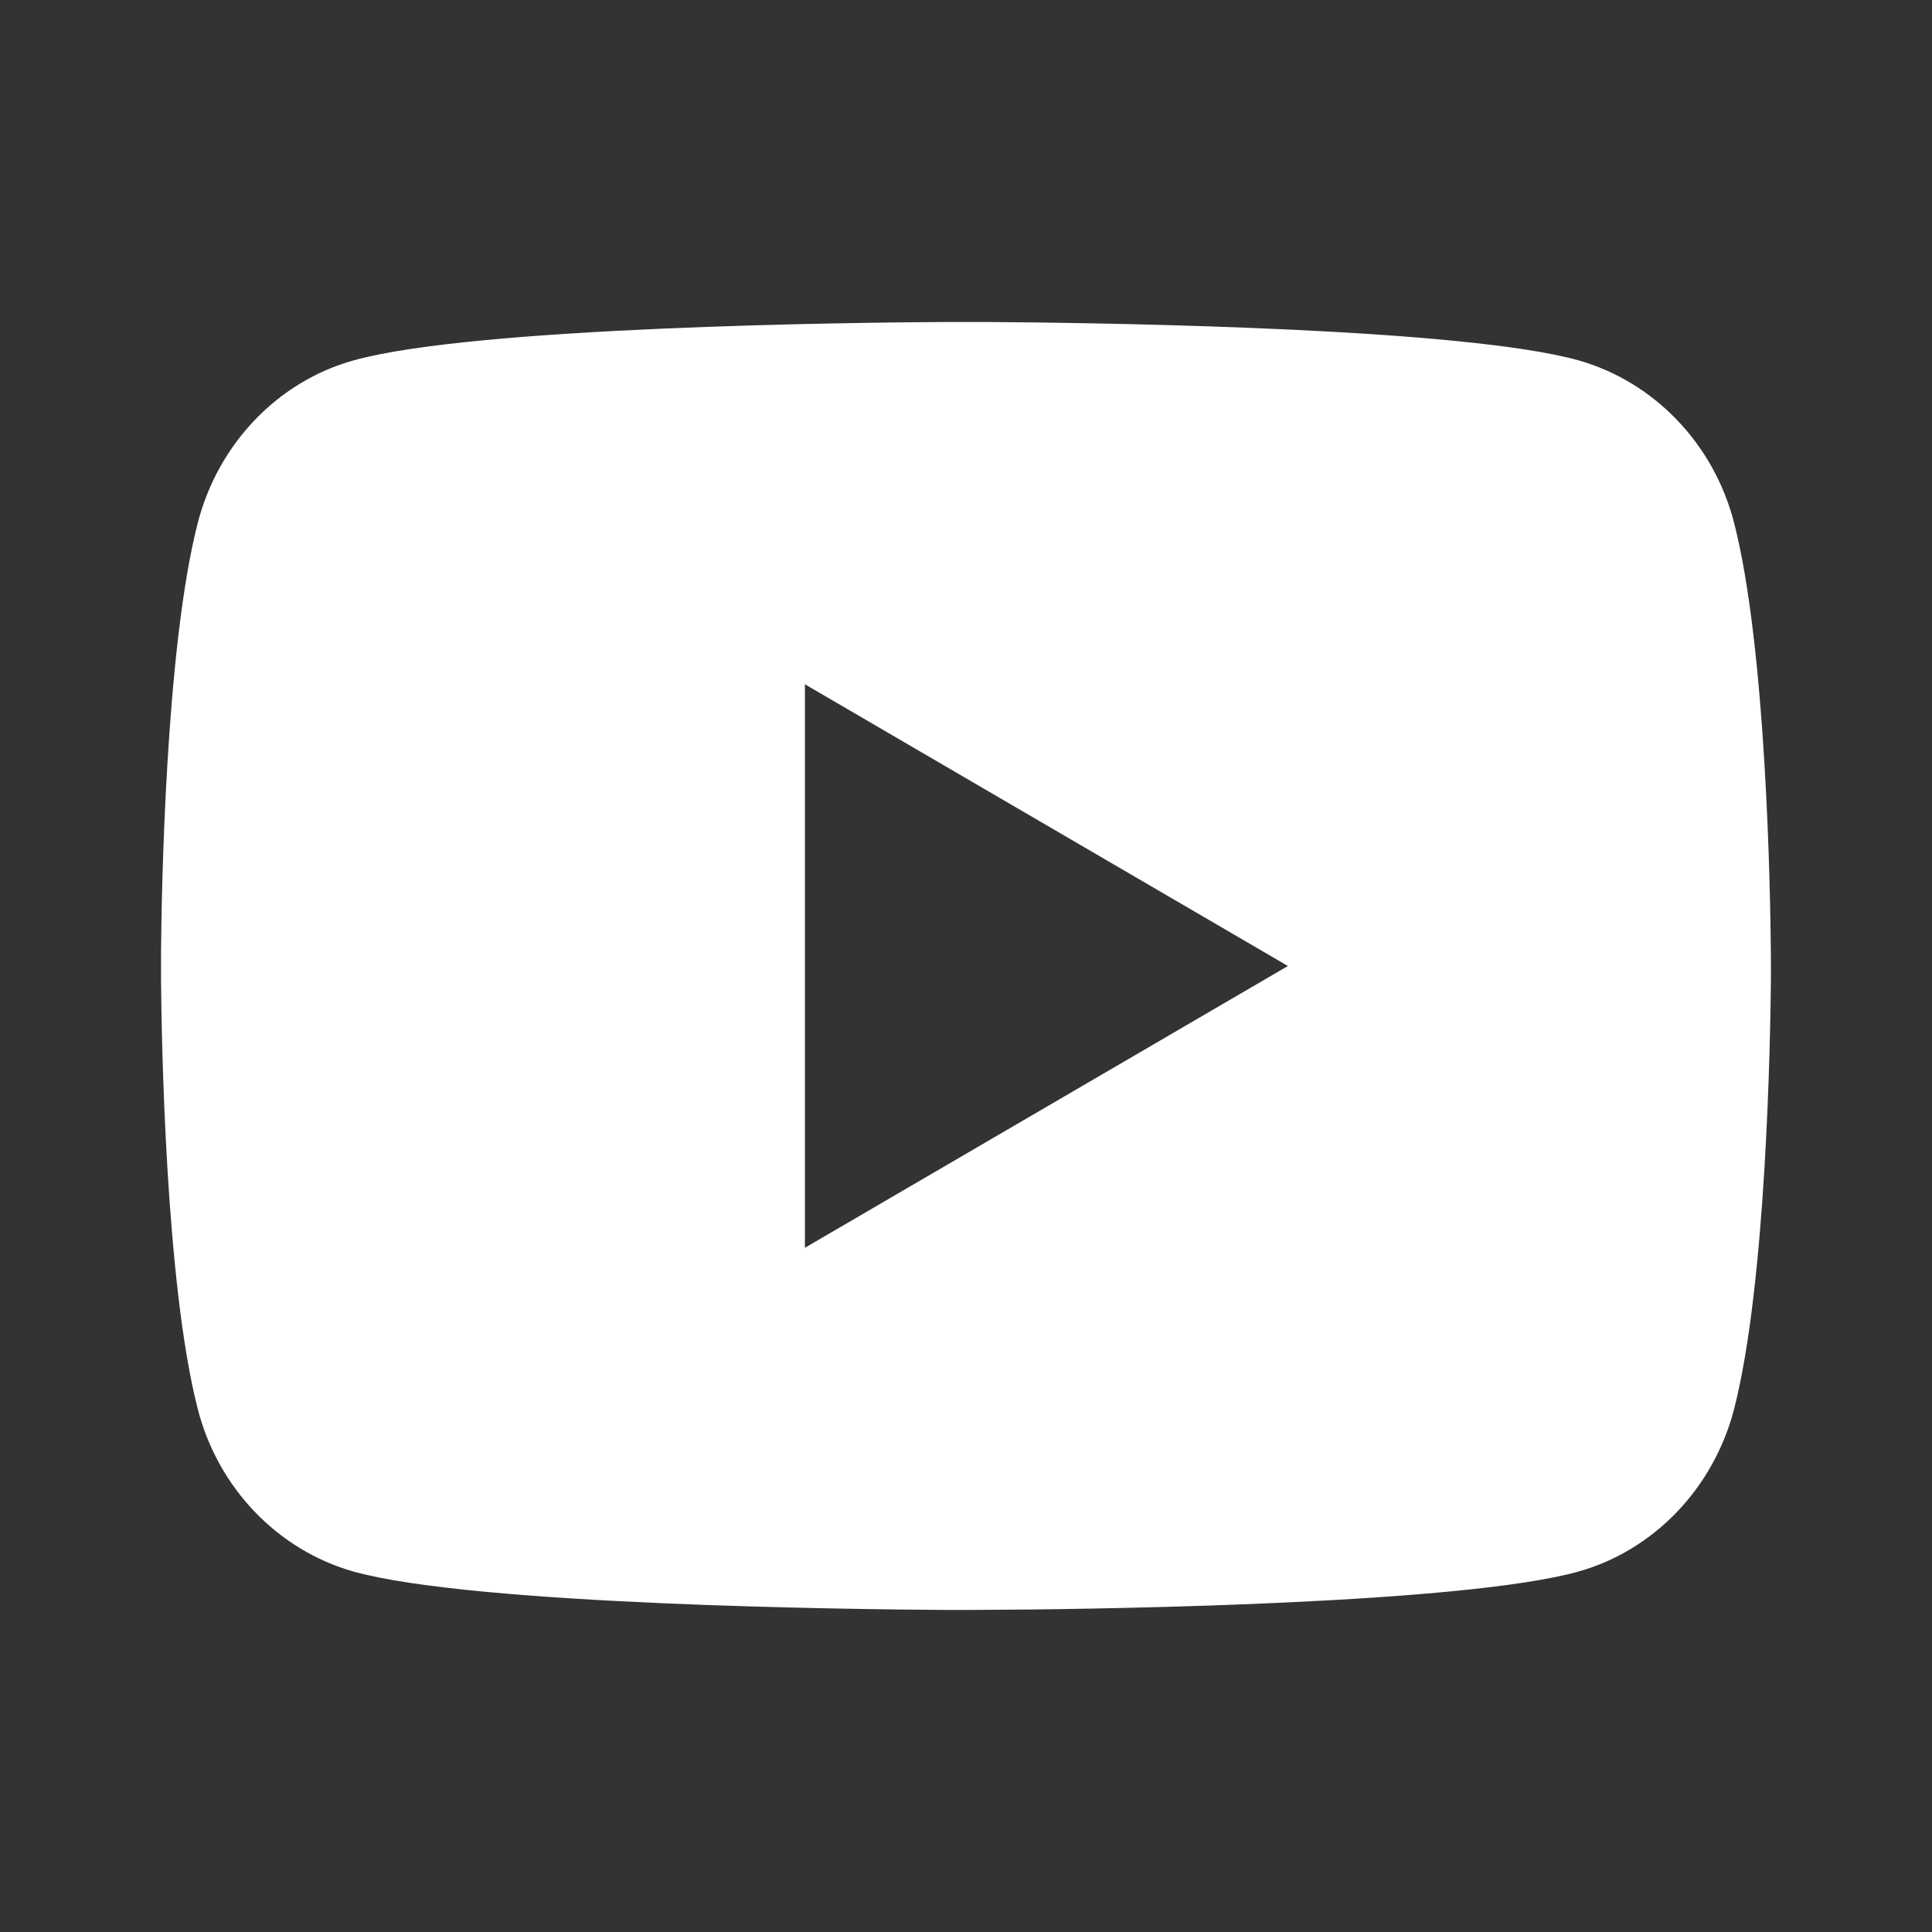 <svg width="32" height="32" viewBox="0 0 32 32" fill="none" xmlns="http://www.w3.org/2000/svg">
<rect x="0" y="0" width="32" height="32" fill="#333333" stroke="none"/>
<path d="M16.325 5.333C17.037 5.338 18.819 5.355 20.712 5.431L21.384 5.46C23.289 5.55 25.193 5.704 26.139 5.967C27.399 6.322 28.388 7.354 28.723 8.663C29.256 10.743 29.323 14.799 29.331 15.781L29.332 15.984V16.216C29.323 17.199 29.256 21.256 28.723 23.335C28.384 24.648 27.393 25.681 26.139 26.031C25.193 26.294 23.289 26.448 21.384 26.538L20.712 26.568C18.819 26.643 17.037 26.662 16.325 26.664L16.012 26.666H15.672C14.165 26.656 7.864 26.588 5.859 26.031C4.6 25.676 3.609 24.644 3.275 23.335C2.741 21.255 2.675 17.199 2.667 16.216V15.781C2.675 14.799 2.741 10.742 3.275 8.663C3.613 7.349 4.604 6.316 5.86 5.968C7.864 5.41 14.167 5.341 15.673 5.333H16.325ZM13.332 11.334V20.667L21.332 16L13.332 11.334Z" fill="white"/>
</svg>
